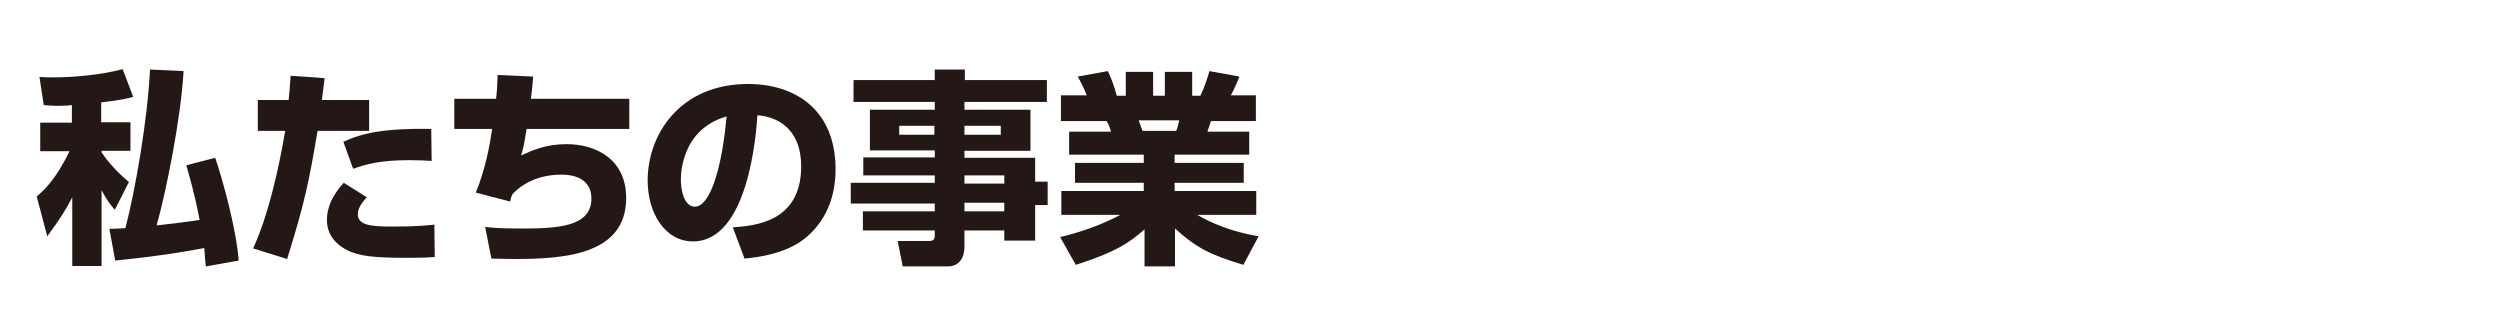 <?xml version="1.0" encoding="utf-8"?>
<!-- Generator: Adobe Illustrator 23.0.1, SVG Export Plug-In . SVG Version: 6.00 Build 0)  -->
<svg version="1.1" id="レイヤー_1" xmlns="http://www.w3.org/2000/svg" xmlns:xlink="http://www.w3.org/1999/xlink" x="0px"
	 y="0px" width="640px" height="82px" viewBox="0 0 640 82" style="enable-background:new 0 0 640 82;" xml:space="preserve">
<style type="text/css">
	.st0{fill:none;}
	.st1{fill:#231815;}
</style>
<rect class="st0" width="640" height="82"/>
<g>
	<path class="st1" d="M18.5,26.9c-0.7,0.1-2,0.2-3.7,0.2c-1.4,0-2.4-0.1-3.6-0.2l-1.1-7.2c1.1,0.1,2.2,0.1,3.8,0.1
		c5.4,0,12.3-0.7,17.5-2.1l2.7,7.1c-1.5,0.4-2.8,0.8-8.2,1.4v5.1h7.5v7.3H26v0.4c0.6,0.9,2.8,4.1,7,7.6l-3.6,7.1
		c-1.1-1.2-2-2.4-3.4-5v19.4h-7.5V50.5c-1.6,3.1-2.9,5.2-6.4,10L9.4,50.3c1.6-1.4,4.8-4.1,8.4-11.6h-7.5v-7.3h8.1V26.9z M47,18.2
		c-0.7,12.2-4.5,31-6.9,39.5c3.7-0.4,7.8-0.9,11-1.4c-1.3-7-2.9-12.1-3.4-14l7.4-1.9c1.9,5.6,5.4,18.2,6,26.3l-8.4,1.5
		c-0.2-1.6-0.2-1.9-0.4-4.7c-7.7,1.4-12.2,2.1-22.8,3.2L28,58.6c2.4-0.1,2.9-0.1,4.1-0.2c2.5-9.5,5.7-27.8,6.3-40.6L47,18.2z"/>
	<path class="st1" d="M83.1,20c-0.2,1.4-0.2,1.9-0.7,5.6h12.1v7.9H81.3C79.2,46,78,52,73.5,66.3l-8.7-2.7c3.9-8.5,6.6-20.5,8.2-30.1
		H66v-7.9h7.9c0.2-2,0.3-3.4,0.5-6.2L83.1,20z M93.9,50.5c-0.9,1-2.3,2.6-2.3,4.3c0,2.8,3.2,3.2,8.5,3.2c6.8,0,9.2-0.3,11.1-0.5
		l0.1,8.3c-1.4,0.1-2.9,0.2-7,0.2c-7.9,0-12.2-0.3-15.5-2c-1.2-0.6-5.1-2.8-5.1-7.6c0-1.3,0-4.9,4.3-9.6L93.9,50.5z M110.5,41.2
		c-1.6-0.1-3.2-0.2-5.6-0.2c-7.5,0-11.1,1-14.5,2.2l-2.5-6.9c4.9-2.3,10.8-3.5,22.5-3.3L110.5,41.2z"/>
	<path class="st1" d="M136.5,19.6c-0.2,2.1-0.3,3.7-0.6,5.7h25.2V33h-26.3c-0.6,4-0.9,5.1-1.4,6.8c2.8-1.3,6.4-2.9,11.6-2.9
		c7.5,0,15.3,3.8,15.3,13.8c0,14.8-16.5,15.6-28.8,15.6c-2.4,0-3.9-0.1-5.7-0.1l-1.6-8.1c1.8,0.2,3.9,0.4,8.9,0.4
		c9.4,0,18.3-0.3,18.3-7.7c0-5.2-4.8-6.1-7.5-6.1c-4.9,0-9.4,1.5-12.7,5c-0.4,0.8-0.5,1.3-0.6,1.9l-8.8-2.3c2.5-6,3.6-12.3,4.2-16.3
		h-9.7v-7.7h10.7c0.3-2.4,0.3-4.3,0.4-6.1L136.5,19.6z"/>
	<path class="st1" d="M187.6,58.2c5.7-0.4,17.5-1.4,17.5-15.6c0-8.8-5.1-12.6-11.2-13.1c-0.3,4.6-2.3,32.3-16.5,32.3
		c-7.2,0-11.6-7.3-11.6-15.6c0-11.7,8.2-24.7,25.7-24.7c12.2,0,22.4,6.7,22.4,21.8c0,6-1.7,12.3-7.2,17.2
		c-5.2,4.6-13.2,5.4-16.1,5.7L187.6,58.2z M174.3,46.1c0,2,0.6,6.8,3.6,6.8c4,0,7-10.4,8.1-23.1C174.3,33.2,174.3,44.8,174.3,46.1z"
		/>
	<path class="st1" d="M267.9,26.1h-21v2h16.9v10.5h-16.9v1.8H265v6.1h3.2v6H265v9.1h-7.9V59h-10.2v4.2c0,2.6-1.2,5-4.3,5h-11.5
		l-1.3-6.5h8.1c1.1,0,1.4-0.5,1.4-1.5V59h-18.4v-4.9h18.4v-2h-21.5v-5.3h21.5v-1.9h-18.3v-4.6h18.3v-1.8h-16.6V28.1h16.6v-2h-20.8
		v-5.6h20.8v-2.7h7.7v2.7h21V26.1z M230.2,32.2v2.3h9v-2.3H230.2z M246.9,32.2v2.3h9.3v-2.3H246.9z M246.9,44.9V47h10.2v-2.1H246.9z
		 M246.9,51.9v2.2h10.2v-2.2H246.9z"/>
	<path class="st1" d="M271.4,60.7c2-0.5,8.7-2.1,15.4-5.7h-15.1v-6.1h21.1v-2.1h-17.6v-5.1h17.6v-2.1h-19.1v-5.9h10.7
		c-0.4-1.4-0.6-1.9-1.1-2.7h-11.7v-6.6h6.6c-0.6-1.6-1.4-3.2-2.3-4.8l7.7-1.4c0.9,1.9,1.5,3.4,2.3,6.3h2.3v-6.1h7v6.1h3v-6.1h7v6.1
		h2.1c0.9-1.8,1.9-4.7,2.3-6.3l7.7,1.4c-0.5,1.2-1.3,3.2-2.2,4.8h6.4v6.6H310l-0.9,2.7h10.7v5.9h-19.1v2.1h17.7v5.1h-17.7v2.1h20.9
		v6.1h-15.1c6.1,3.6,12.3,4.9,15.7,5.5l-3.9,7.3c-8.3-2.5-12-4.3-17.5-9.3v9.7h-7.8v-9.5c-3.7,3.3-7.2,5.8-17.6,9.1L271.4,60.7z
		 M291.5,30.8c0.2,0.4,0.8,2.3,1,2.7h8.6c0.2-0.4,0.4-1,0.8-2.7H291.5z"/>
</g>
</svg>
